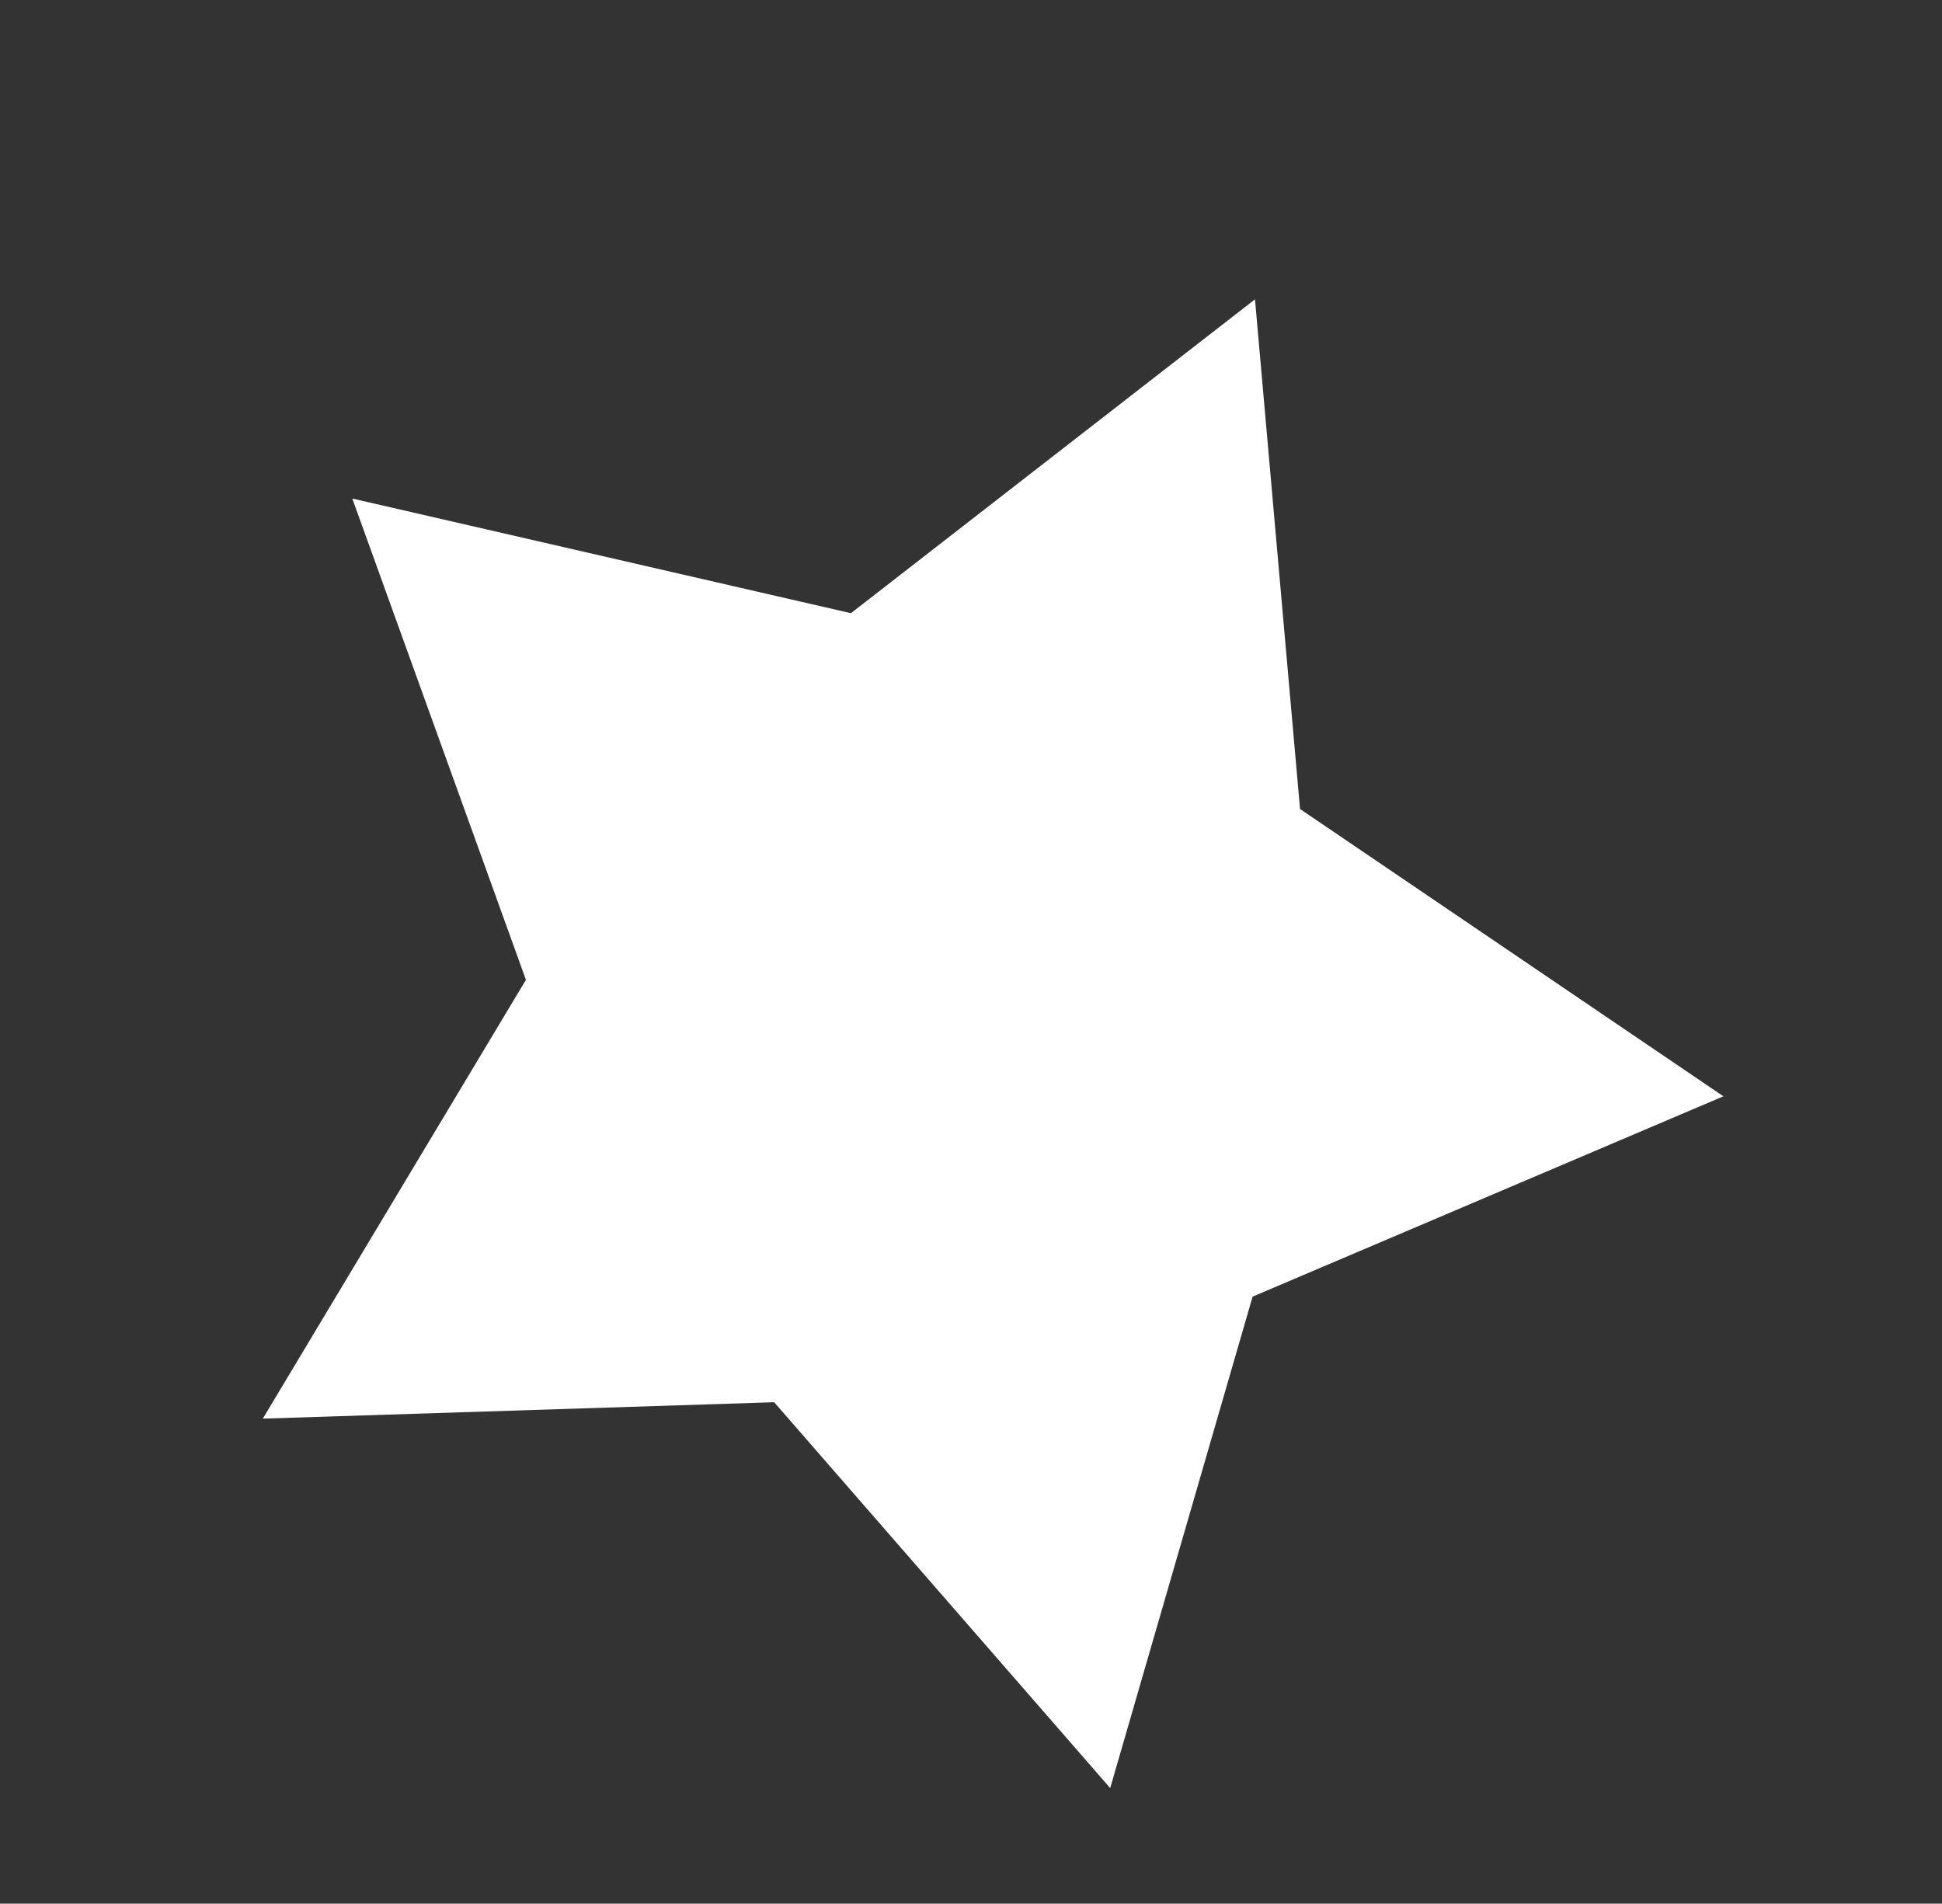<?xml version="1.0" encoding="UTF-8"?> <svg xmlns="http://www.w3.org/2000/svg" width="910" height="892" viewBox="0 0 910 892" fill="none"><rect x="0" y="0" width="910" height="892" fill="#333333" stroke="none"/> <path d="M588.074 140.257L609.183 379.073L807.562 513.7L586.957 607.574L520.222 837.846L362.772 657.047L123.148 664.735L246.443 459.122L165.083 233.602L398.734 287.324L588.074 140.257Z" fill="white"></path> </svg> 